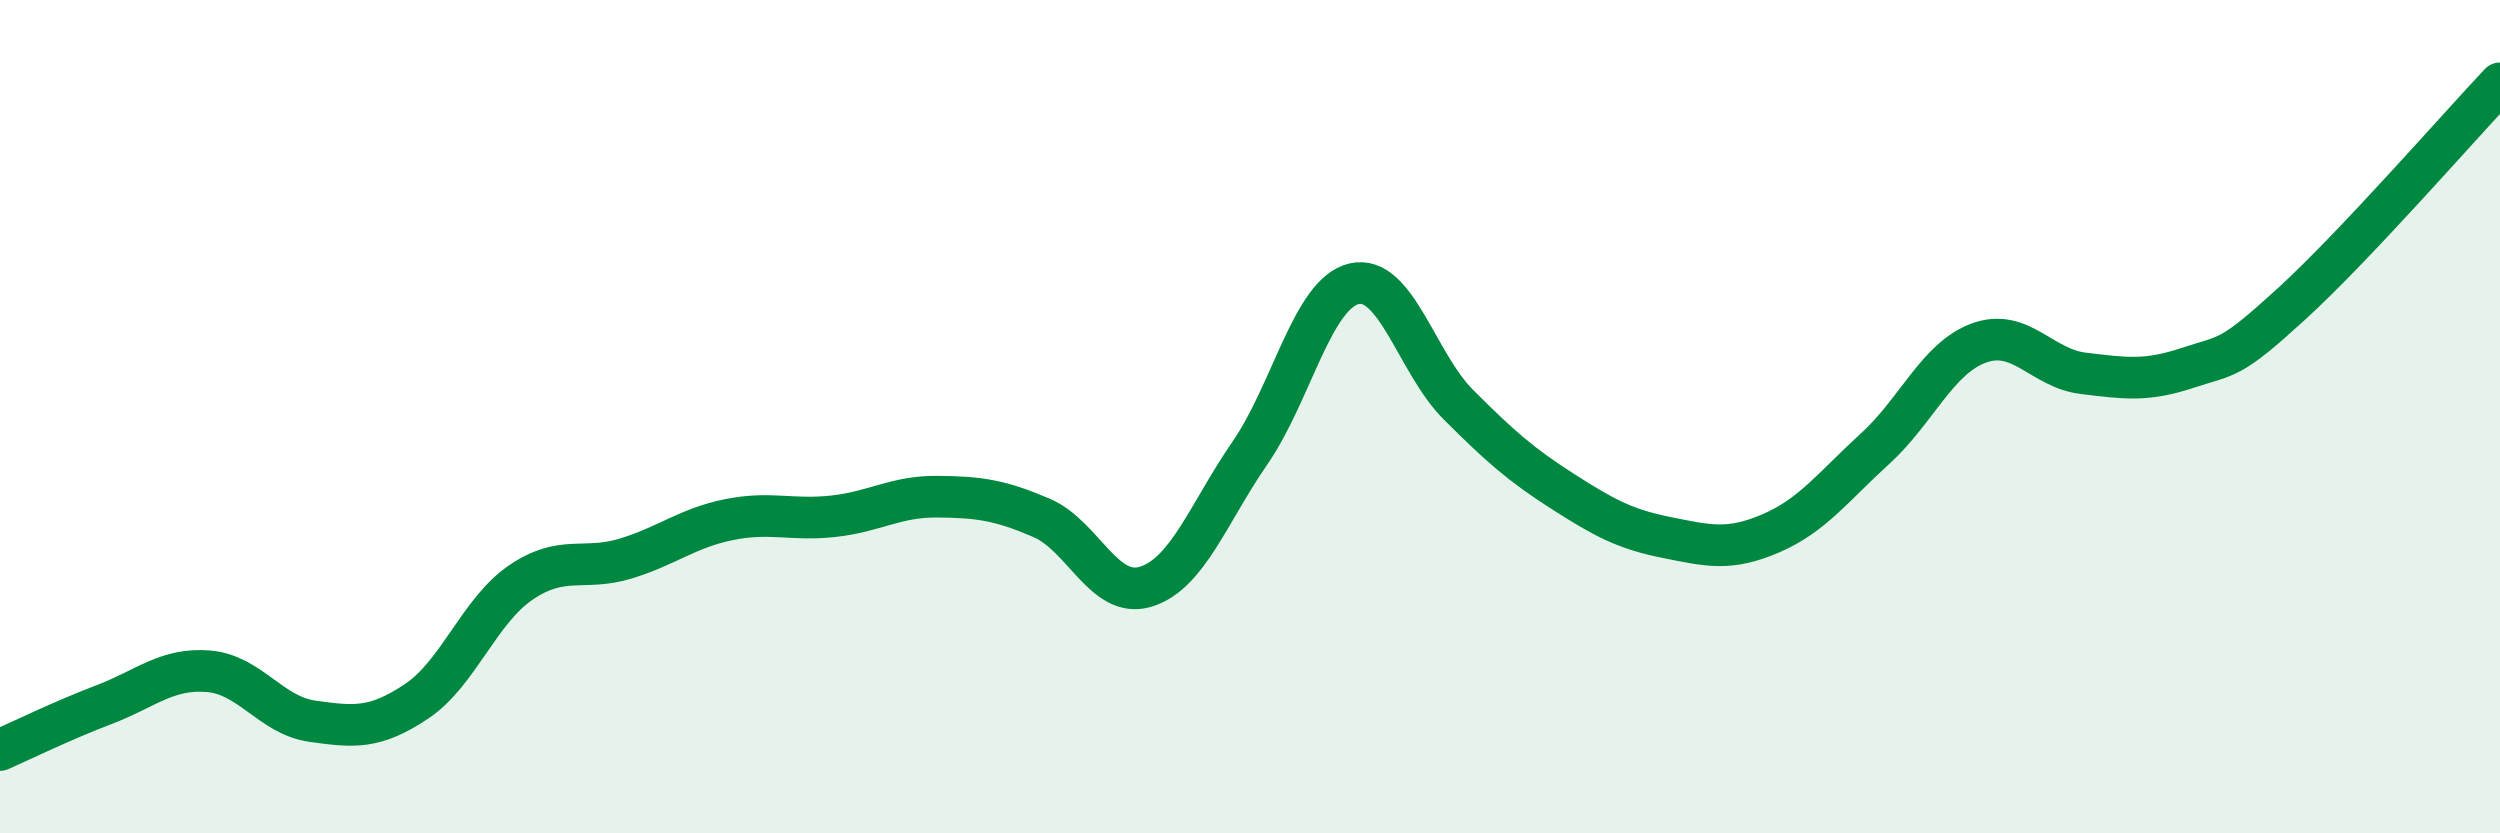 
    <svg width="60" height="20" viewBox="0 0 60 20" xmlns="http://www.w3.org/2000/svg">
      <path
        d="M 0,18 C 0.5,17.78 1.5,17.29 2.5,16.91 C 3.5,16.53 4,16.03 5,16.11 C 6,16.19 6.5,17.17 7.5,17.31 C 8.5,17.45 9,17.5 10,16.83 C 11,16.16 11.5,14.66 12.5,13.98 C 13.5,13.3 14,13.71 15,13.41 C 16,13.11 16.5,12.67 17.5,12.47 C 18.5,12.27 19,12.5 20,12.39 C 21,12.28 21.5,11.91 22.5,11.92 C 23.5,11.93 24,12 25,12.43 C 26,12.86 26.5,14.39 27.5,14.08 C 28.5,13.77 29,12.32 30,10.87 C 31,9.42 31.5,7.04 32.5,6.81 C 33.5,6.58 34,8.71 35,9.71 C 36,10.71 36.5,11.15 37.5,11.79 C 38.5,12.43 39,12.7 40,12.9 C 41,13.1 41.5,13.23 42.5,12.8 C 43.5,12.37 44,11.68 45,10.77 C 46,9.86 46.5,8.59 47.5,8.23 C 48.5,7.87 49,8.84 50,8.96 C 51,9.08 51.5,9.16 52.5,8.83 C 53.5,8.5 53.5,8.66 55,7.29 C 56.5,5.92 59,3.06 60,2L60 20L0 20Z"
        fill="#008740"
        opacity="0.1"
        stroke-linecap="round"
        stroke-linejoin="round"
      />
      <path
        d="M 0,18 C 0.5,17.78 1.5,17.29 2.5,16.91 C 3.5,16.53 4,16.03 5,16.11 C 6,16.19 6.5,17.17 7.5,17.31 C 8.5,17.45 9,17.5 10,16.83 C 11,16.16 11.5,14.66 12.5,13.98 C 13.5,13.3 14,13.71 15,13.41 C 16,13.11 16.5,12.67 17.5,12.47 C 18.5,12.27 19,12.5 20,12.39 C 21,12.28 21.5,11.91 22.5,11.92 C 23.5,11.93 24,12 25,12.43 C 26,12.86 26.5,14.39 27.5,14.08 C 28.5,13.77 29,12.32 30,10.87 C 31,9.42 31.5,7.04 32.5,6.81 C 33.5,6.58 34,8.71 35,9.71 C 36,10.71 36.5,11.15 37.5,11.79 C 38.5,12.43 39,12.7 40,12.9 C 41,13.1 41.5,13.23 42.5,12.8 C 43.5,12.37 44,11.68 45,10.77 C 46,9.86 46.5,8.59 47.5,8.23 C 48.5,7.87 49,8.84 50,8.96 C 51,9.08 51.5,9.16 52.5,8.83 C 53.5,8.5 53.5,8.66 55,7.29 C 56.5,5.92 59,3.06 60,2"
        stroke="#008740"
        stroke-width="1"
        fill="none"
        stroke-linecap="round"
        stroke-linejoin="round"
      />
    </svg>
  